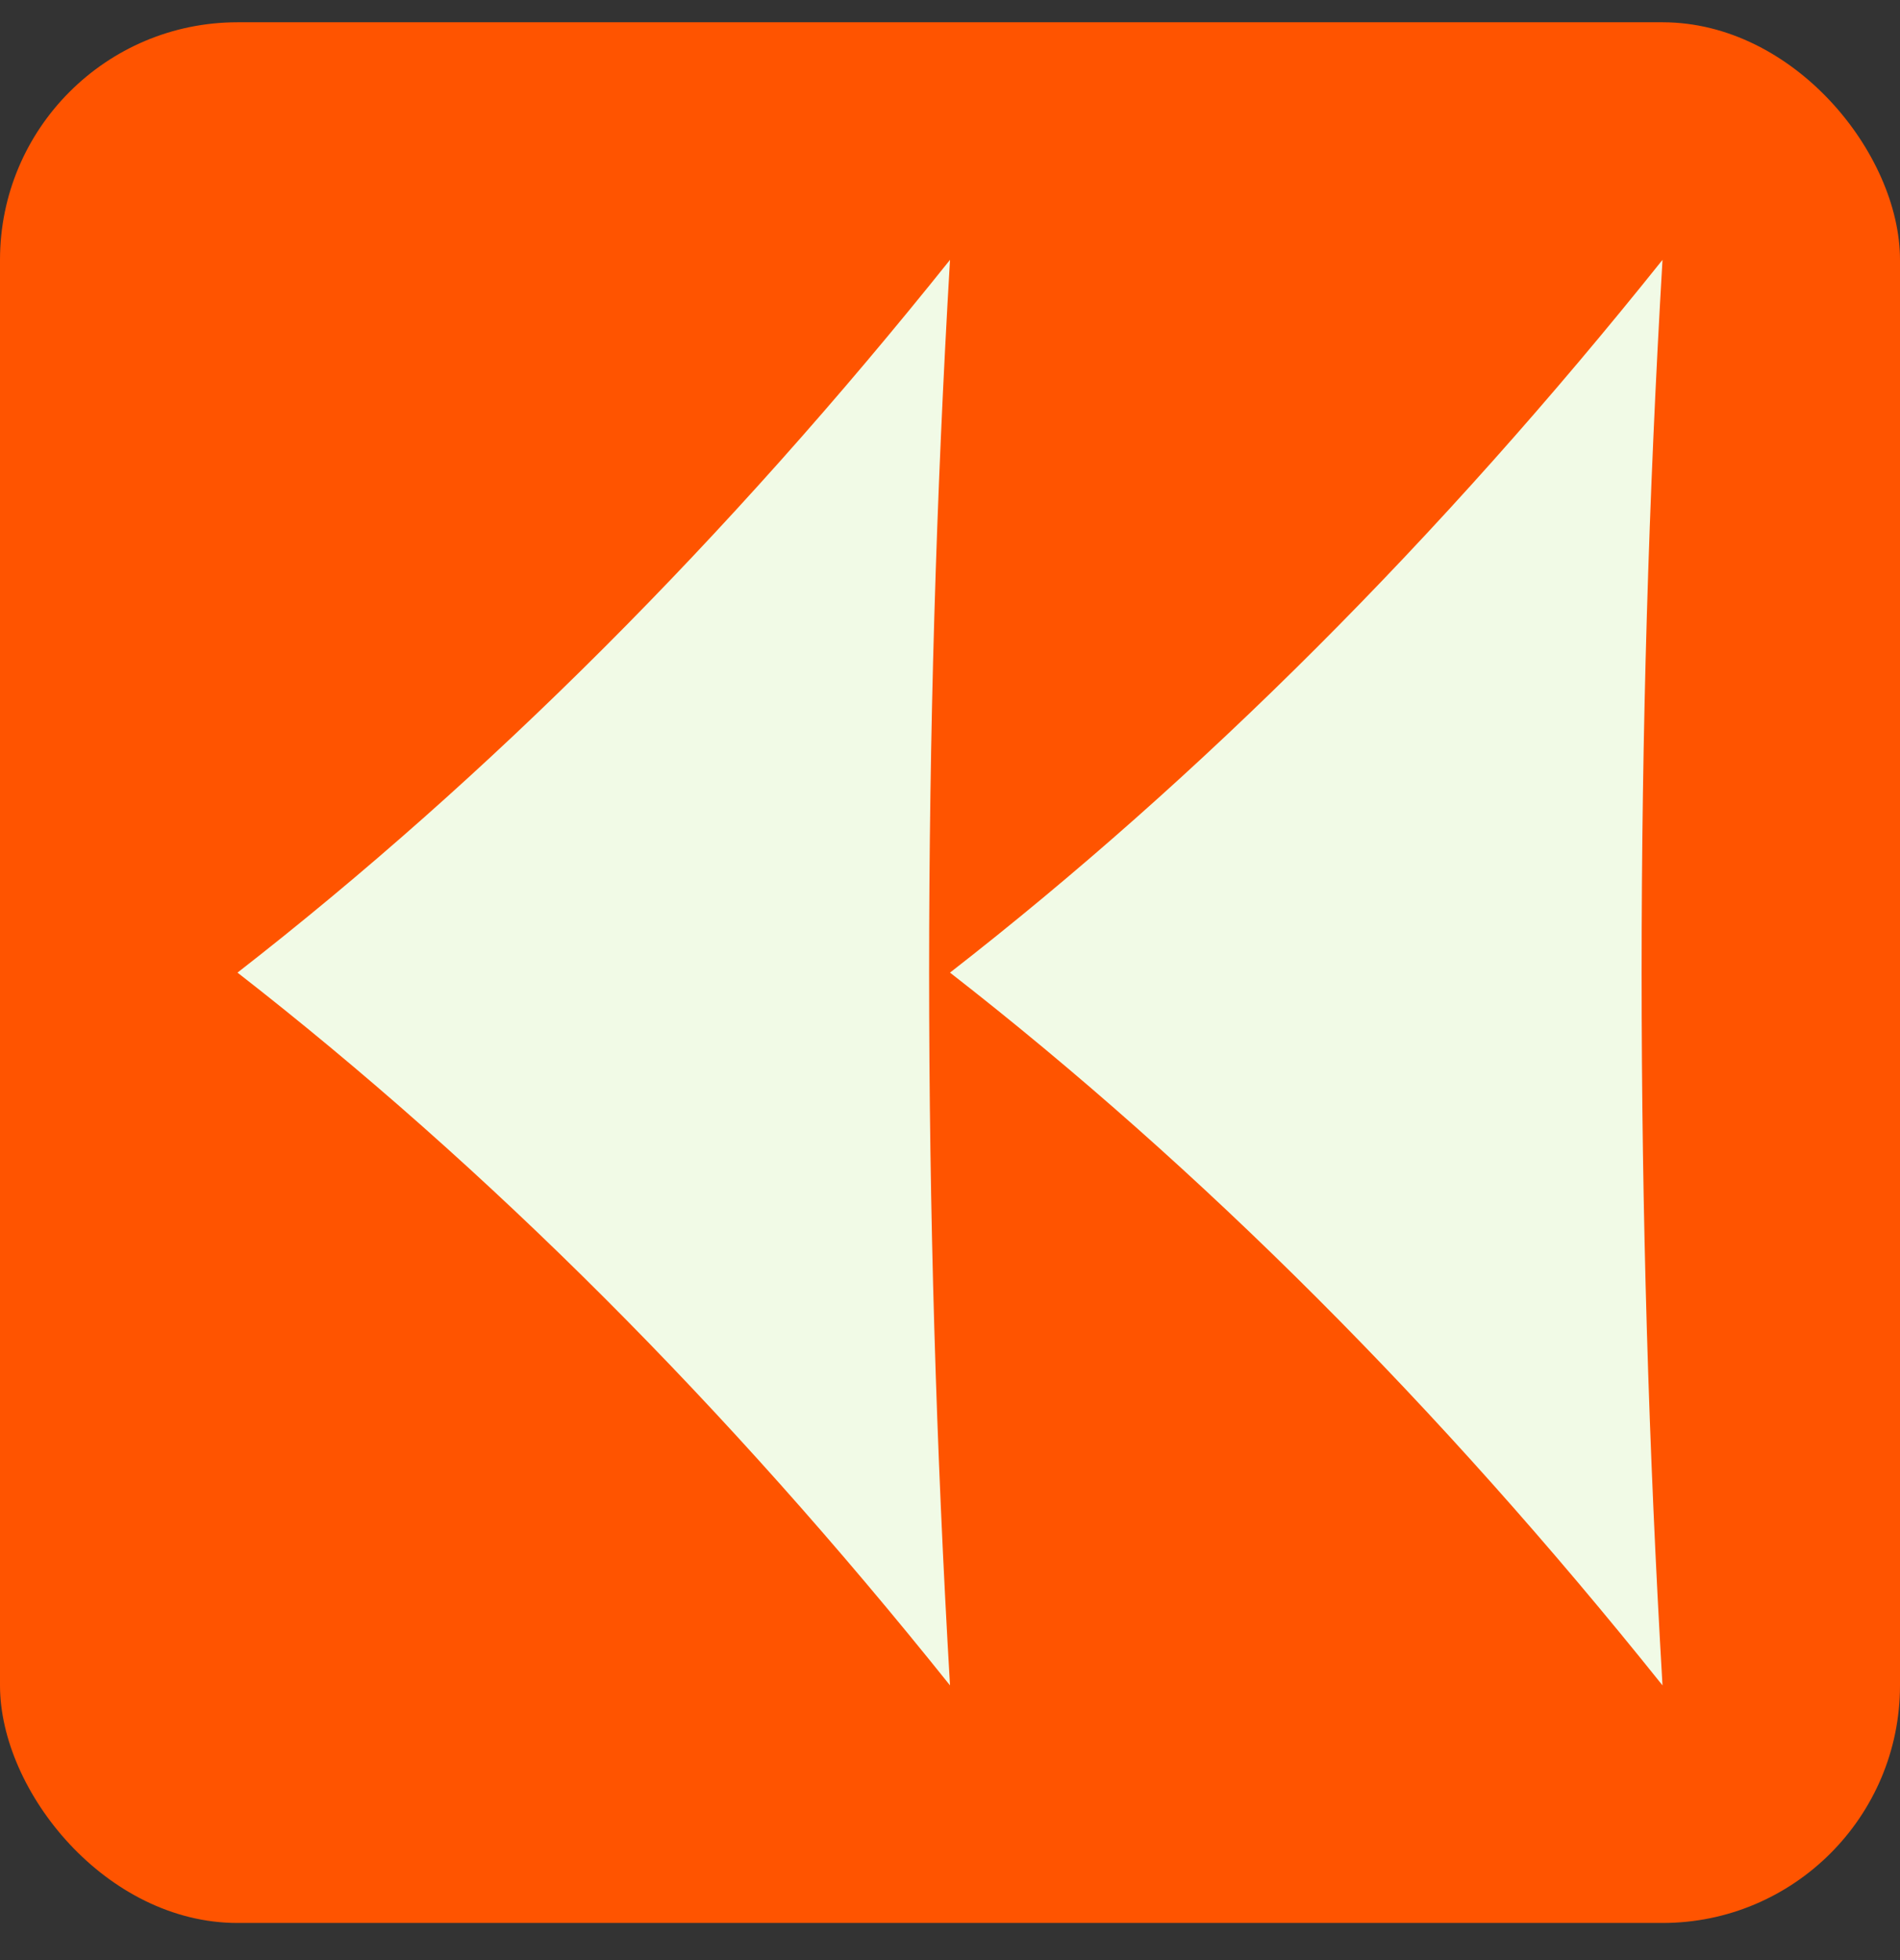 <svg width="32" height="33" viewBox="0 0 32 33" fill="none" xmlns="http://www.w3.org/2000/svg">
<rect x="0" y="0" width="32" height="33" fill="#333333" stroke="none"/>
<rect y="0.375" width="32" height="32" rx="4" fill="#FF5400"/>
<path d="M4 16.375C8.224 13.089 12.245 9.069 16 4.375C15.531 12.354 15.531 20.395 16 28.375C12.245 23.681 8.224 19.661 4 16.375Z" fill="#F1FAE6"/>
<path d="M16 16.375C20.224 13.089 24.245 9.069 28 4.375C27.531 12.354 27.531 20.395 28 28.375C24.245 23.681 20.224 19.661 16 16.375Z" fill="#F1FAE6"/>
</svg>
